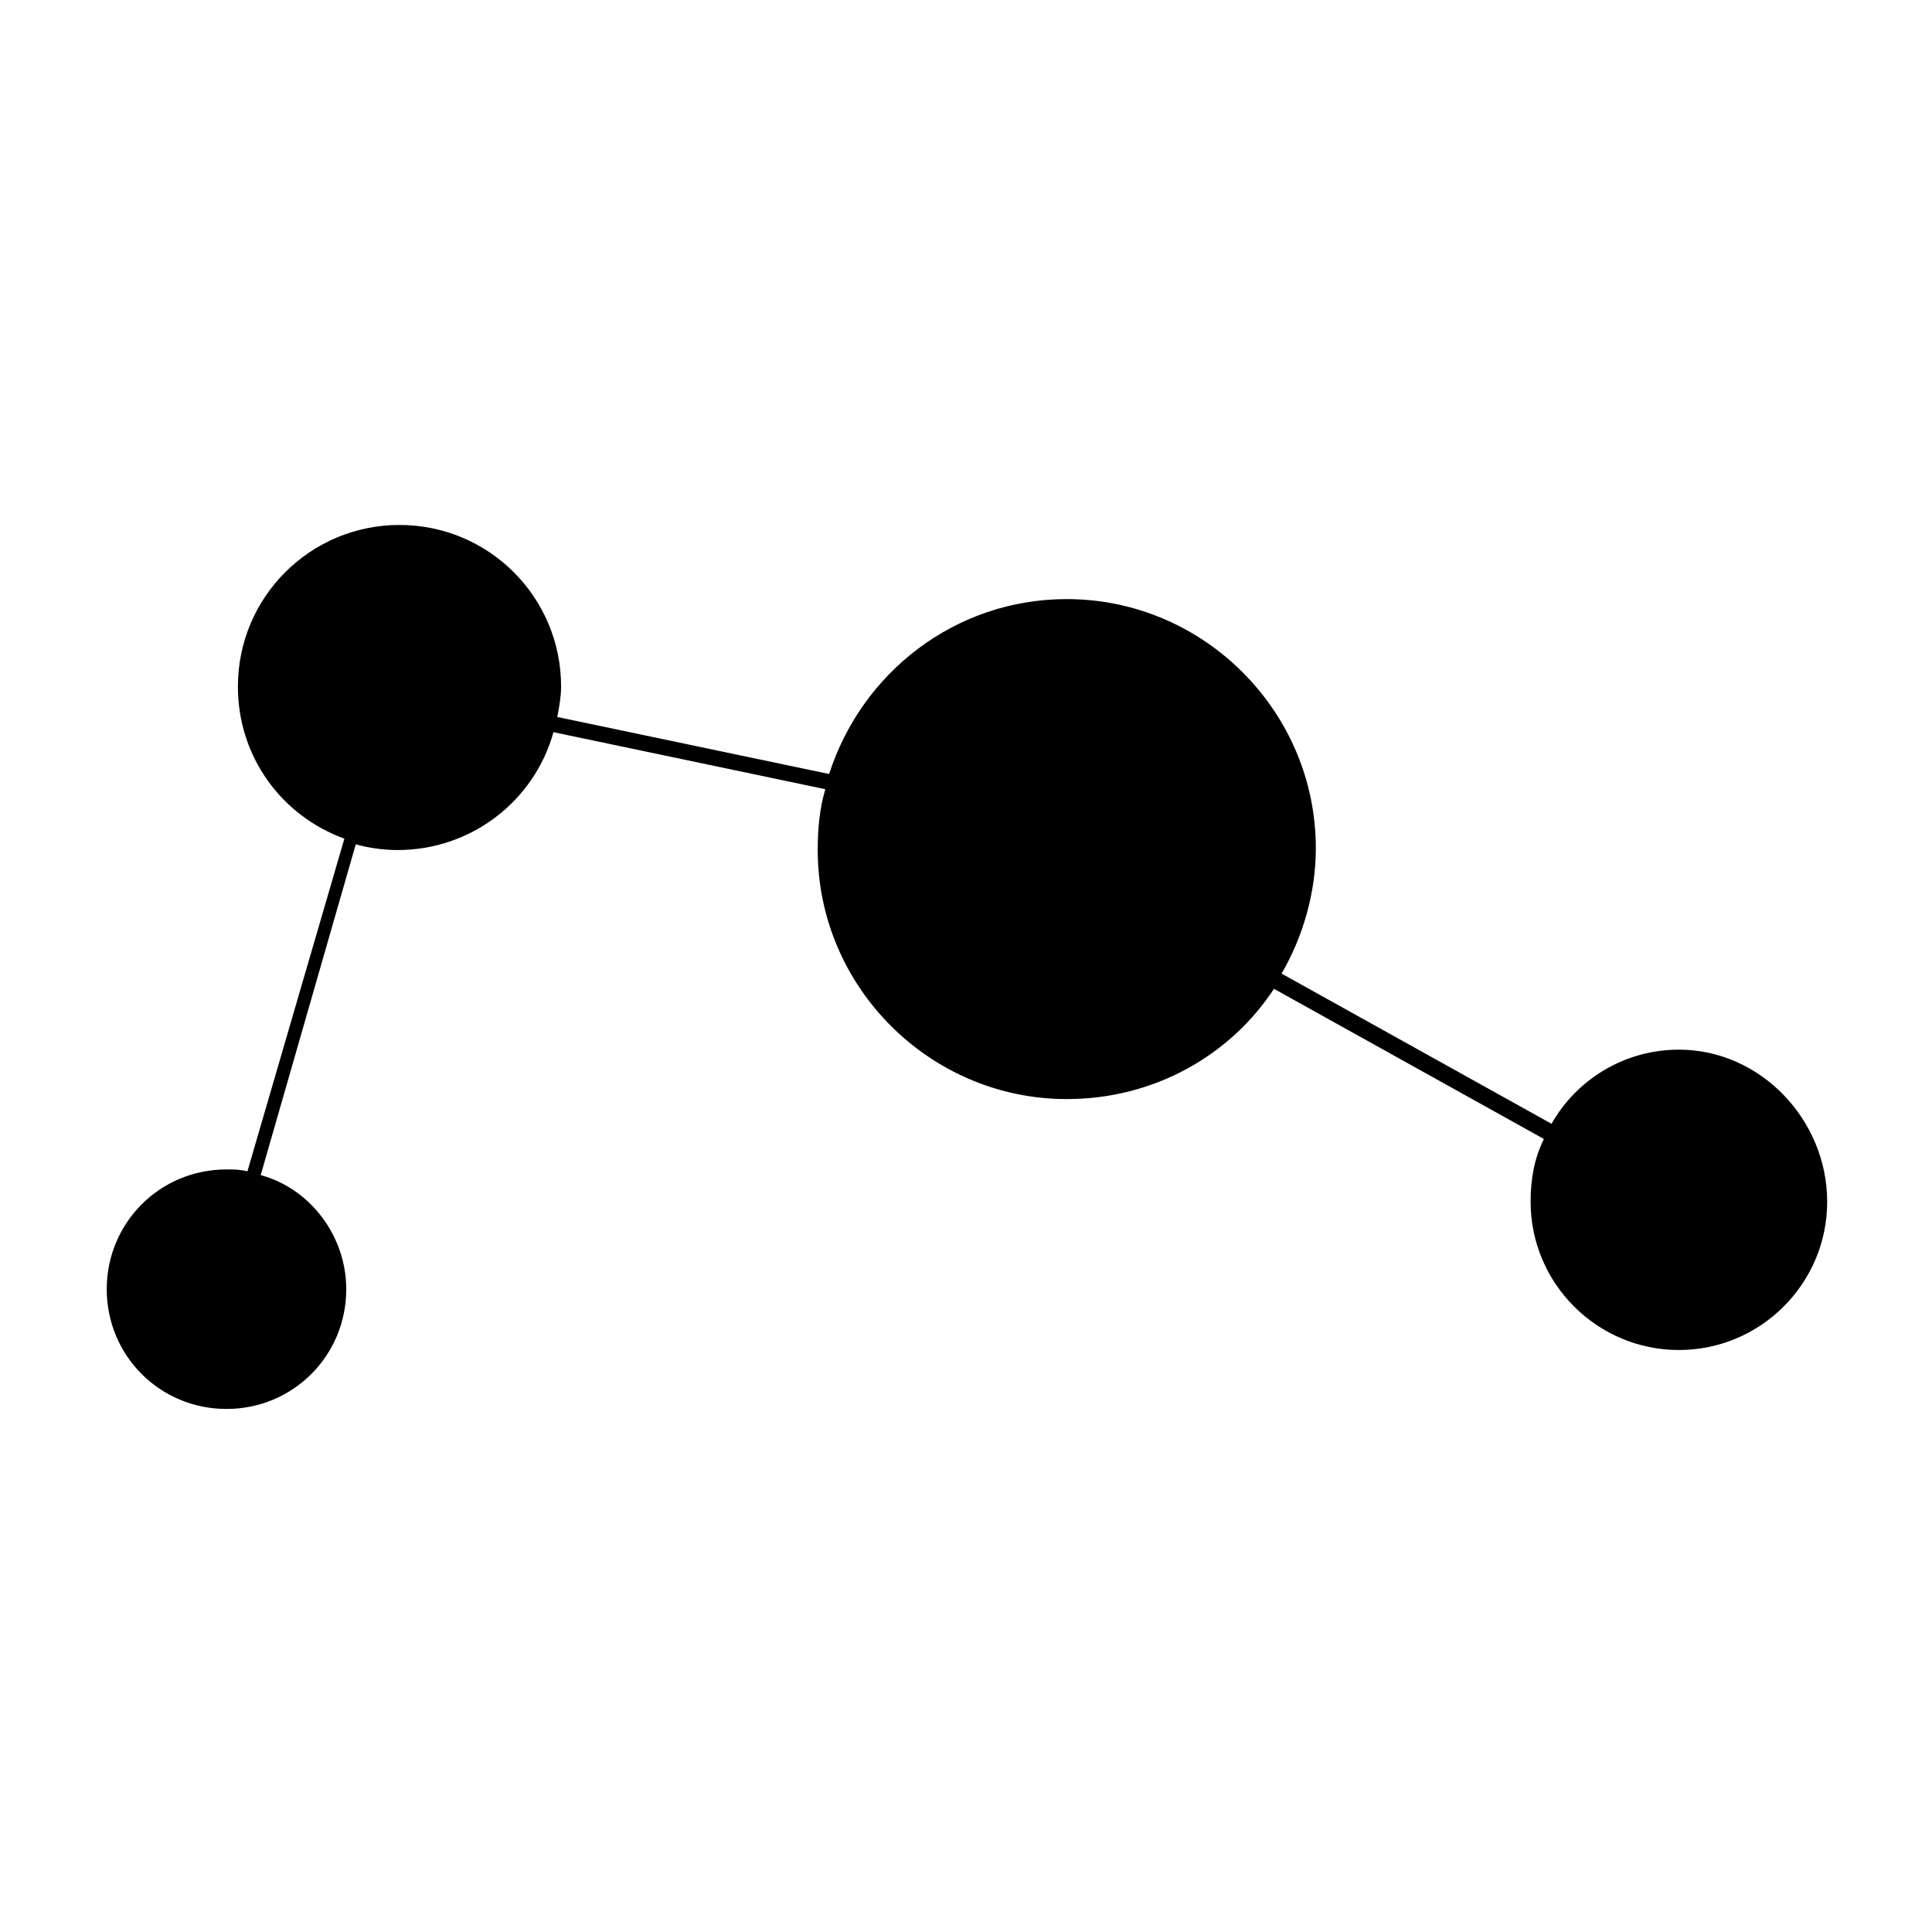 <?xml version="1.0" encoding="UTF-8"?>
<!-- Uploaded to: ICON Repo, www.iconrepo.com, Generator: ICON Repo Mixer Tools -->
<svg fill="#000000" width="800px" height="800px" version="1.1" viewBox="144 144 512 512" xmlns="http://www.w3.org/2000/svg">
 <path d="m588.93 422.17c-14.609 0-27.207 8.062-33.754 19.648l-71.539-39.801c5.543-9.574 9.07-21.16 9.07-33.25 0-36.273-29.727-66-66-66-29.727 0-54.41 19.648-62.977 46.352l-72.043-15.113c0.504-2.519 1.008-5.543 1.008-8.062 0-23.68-19.145-42.824-42.824-42.824-23.68 0-42.824 19.145-42.824 42.824 0 18.641 11.586 34.258 28.215 40.305l-25.695 88.168c-2.016-0.504-3.527-0.504-5.543-0.504-17.633 0-31.738 14.105-31.738 31.738 0 17.633 14.105 31.738 31.738 31.738 17.633 0 31.738-14.105 31.738-31.738 0-14.105-9.574-26.703-22.672-30.23l25.191-87.664c3.527 1.008 7.559 1.512 11.082 1.512 19.648 0 36.273-13.098 41.312-31.234l72.043 15.113c-1.512 5.039-2.016 10.578-2.016 16.121 0 36.273 29.727 66 66 66 23.176 0 43.328-11.586 54.914-29.223l71.539 39.801c-2.519 5.039-3.527 10.578-3.527 16.625 0 21.664 17.633 39.297 39.297 39.297s39.297-17.633 39.297-39.297c0.004-21.66-17.629-40.301-39.293-40.301z"/>
</svg>